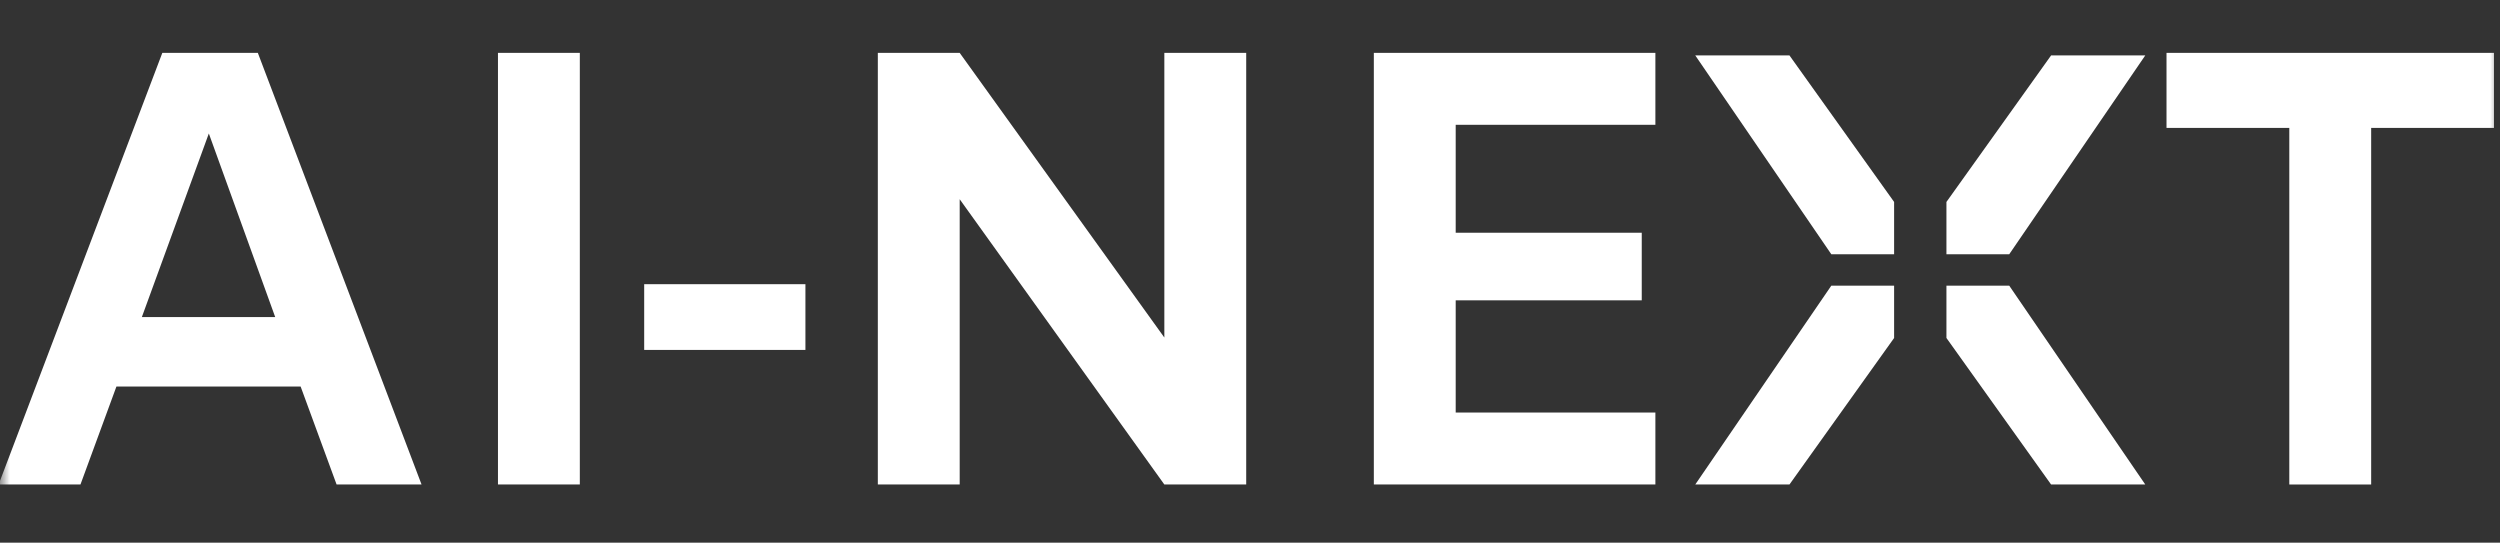 <svg width="129" height="28" viewBox="0 0 129 28" fill="none" xmlns="http://www.w3.org/2000/svg">
<rect x="0" y="0" width="129" height="28" fill="#333333" stroke="none"/>
<mask id="mask0_76_2502" style="mask-type:alpha" maskUnits="userSpaceOnUse" x="0" y="0" width="129" height="28">
<rect width="129" height="28" fill="#D9D9D9"/>
</mask>
<g mask="url(#mask0_76_2502)">
<path d="M64.304 2.728V25H60.08L49.52 10.28V25H45.296V2.728H49.52L60.08 17.416V2.728H64.304ZM75.114 6.44V12.008H84.714V15.496H75.114V21.288H85.418V25H70.89V2.728H85.418V6.44H75.114Z" fill="white"/>
<path d="M15.512 19.944H6.008L4.152 25H-0.072L8.376 2.728H13.304L21.752 25H17.368L15.512 19.944ZM14.2 16.36L10.776 6.888L7.32 16.36H14.2ZM25.695 2.728H29.919V25H25.695V2.728Z" fill="white"/>
<path d="M118.128 6.6H111.792V2.728H128.688V6.6H122.352V25H118.128V6.6Z" fill="white"/>
<path d="M41.56 14.664V18.056H33.24V14.664H41.56Z" fill="white"/>
<path d="M92.336 2.86H87.476L94.496 13.12H97.736V10.42L92.336 2.86Z" fill="white"/>
<path d="M105.836 25L110.696 25L103.676 14.74L100.436 14.74L100.436 17.44L105.836 25Z" fill="white"/>
<path d="M105.836 2.86H110.696L103.676 13.12H100.436V10.42L105.836 2.86Z" fill="white"/>
<path d="M92.336 25L87.476 25L94.496 14.74L97.736 14.74L97.736 17.44L92.336 25Z" fill="white"/>
</g>
</svg>
